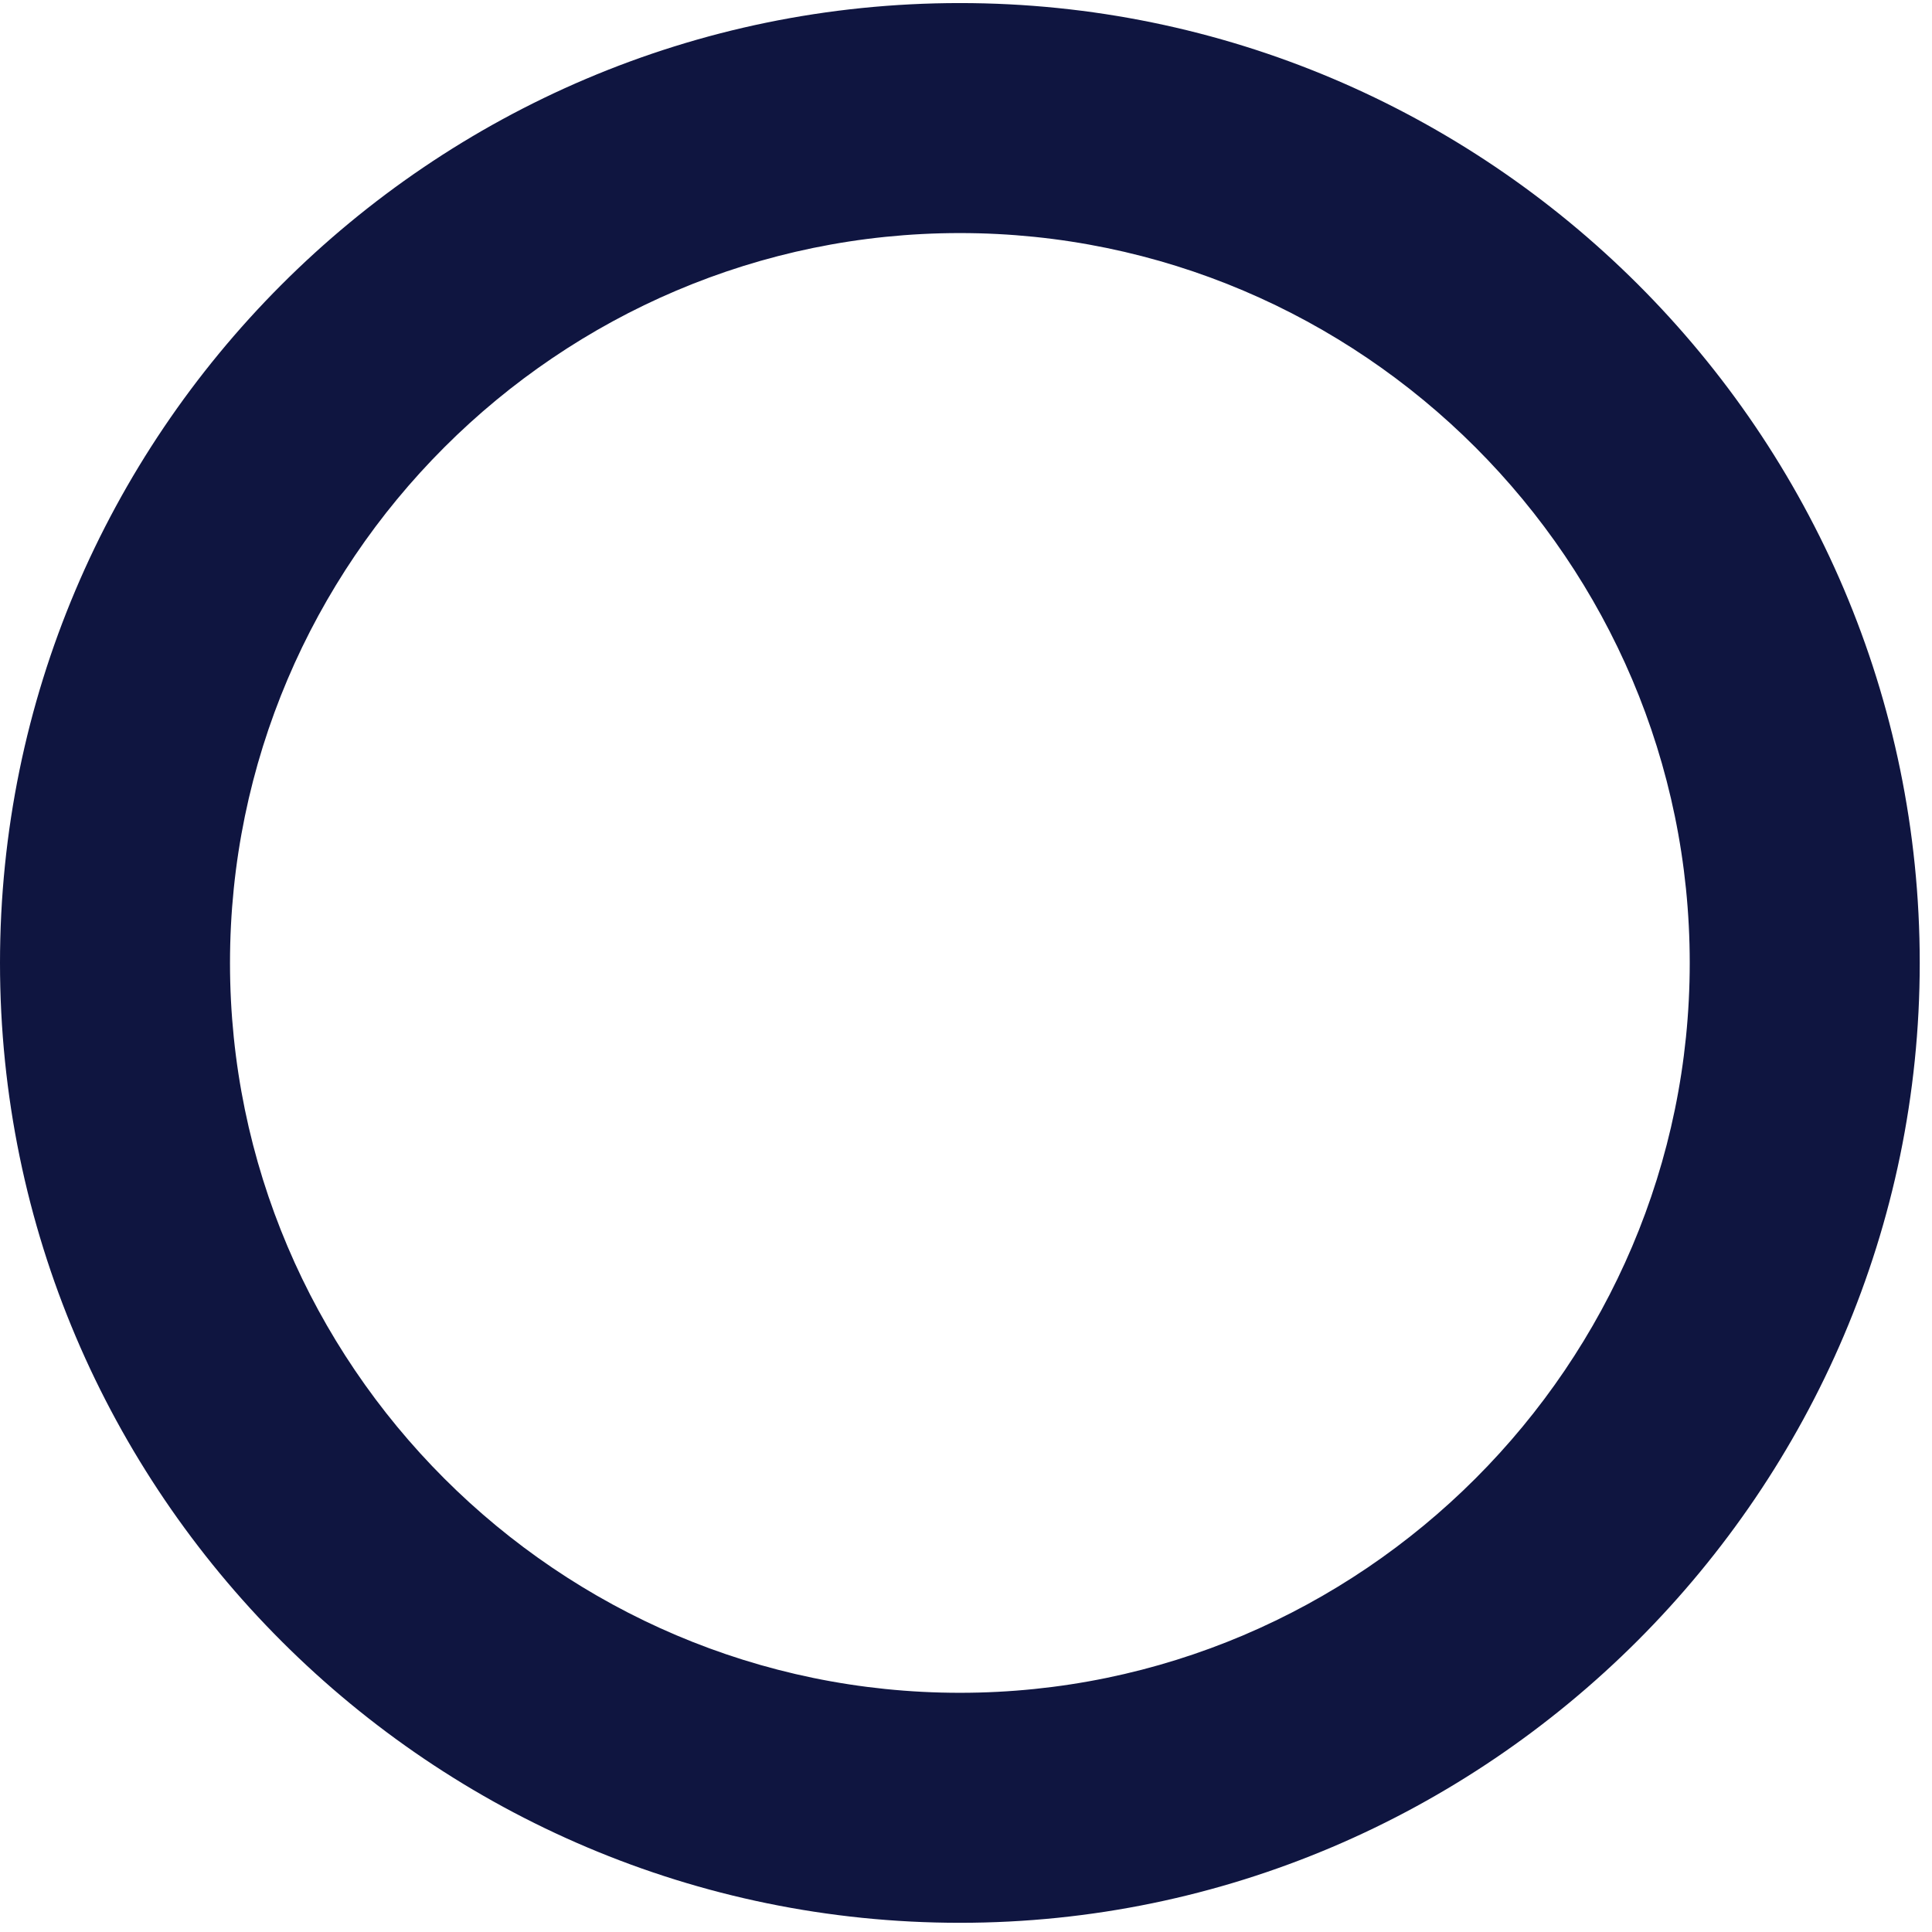 <?xml version="1.0" encoding="UTF-8"?> <svg xmlns="http://www.w3.org/2000/svg" width="63" height="63" viewBox="0 0 63 63" fill="none"> <path d="M31.3 62.7C14.1 62.7 0 48.7 0 31.4C0 14.2 14 0.1 31.3 0.1C48.5 0.1 62.6 14.1 62.6 31.4C62.6 48.6 48.5 62.7 31.3 62.7ZM31.3 7.6C18.2 7.6 7.5 18.3 7.5 31.4C7.5 44.5 18.2 55.2 31.3 55.2C44.4 55.2 55.1 44.5 55.1 31.4C55.1 18.3 44.4 7.6 31.3 7.6Z" fill="#0F1540"></path> </svg> 